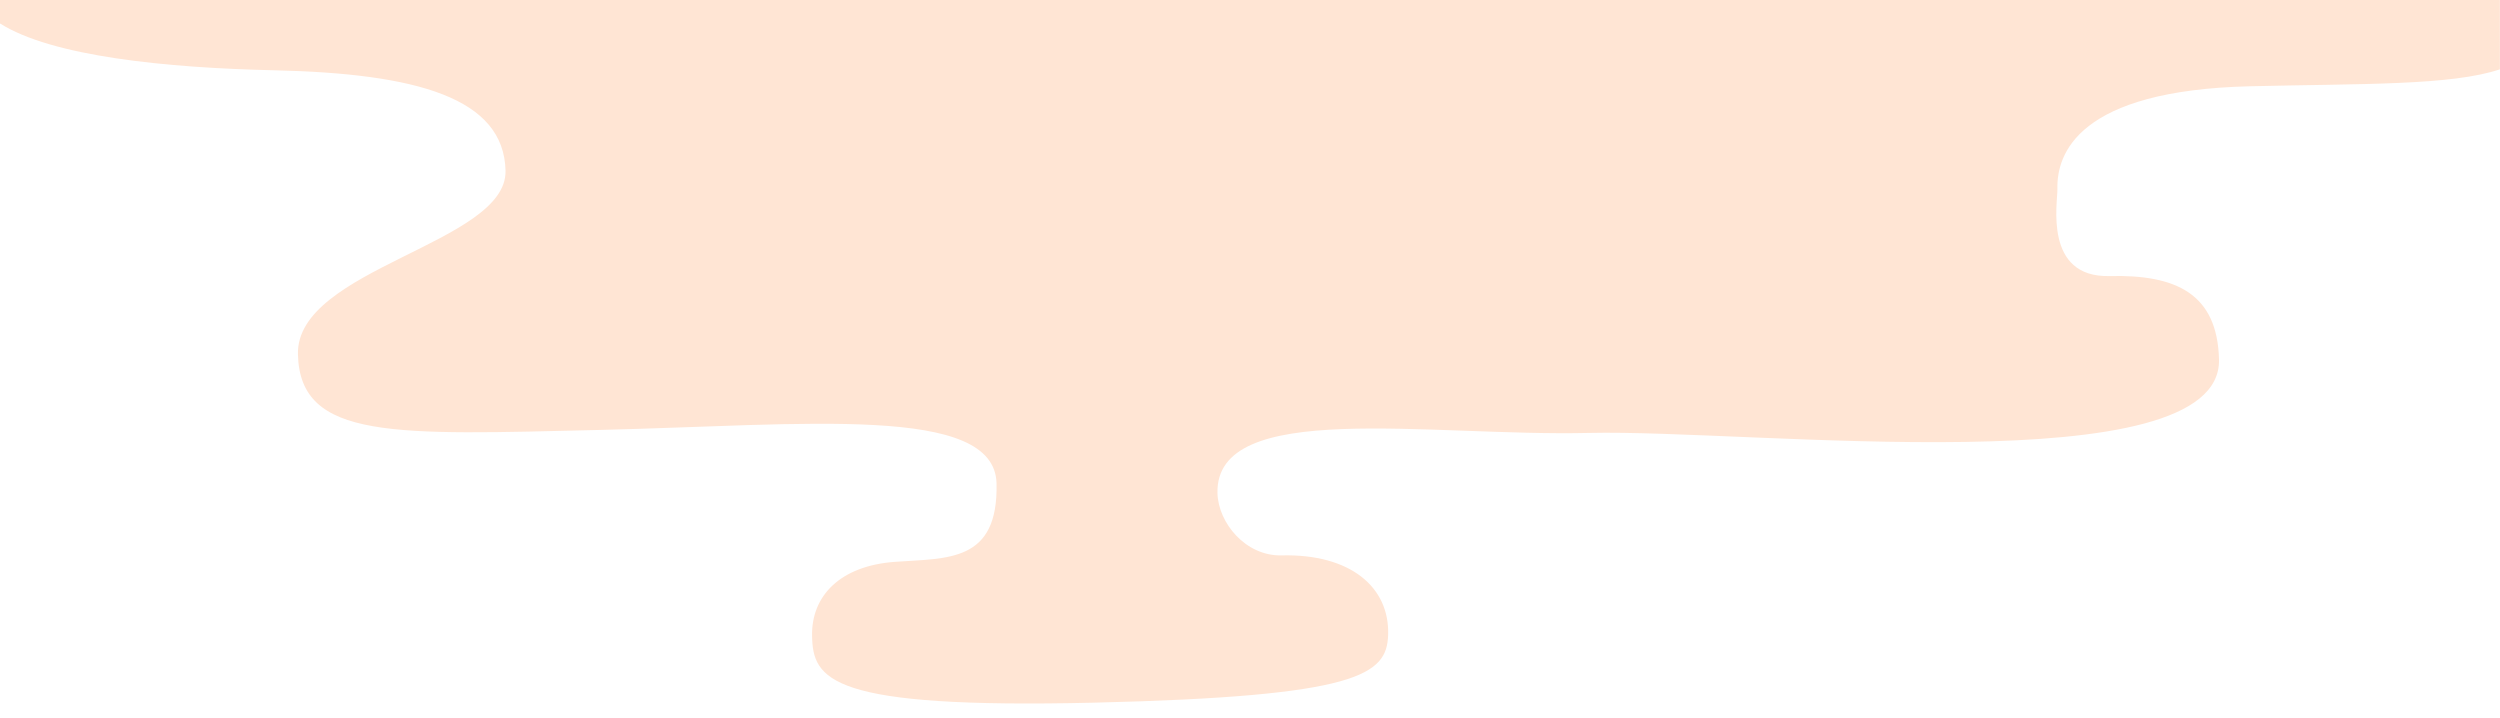 <?xml version="1.0" encoding="UTF-8"?><svg id="_レイヤー_2" xmlns="http://www.w3.org/2000/svg" xmlns:xlink="http://www.w3.org/1999/xlink" viewBox="0 0 375 107.74"><defs><style>.cls-1{fill:none;}.cls-2{fill:#ffe5d4;}.cls-3{clip-path:url(#clippath);}</style><clipPath id="clippath"><rect class="cls-1" width="375" height="107.74"/></clipPath></defs><g id="sec_dish_base"><g class="cls-3"><path class="cls-2" d="M0-11.2V3.52c7.82,4.95,24.99,6.66,41.03,7.02,21.54.48,34.54,4.15,34.8,15.06.26,10.92-31.45,14.65-31.14,27.55.31,12.9,14.53,12.07,45.31,11.34,30.79-.73,59.2-3.89,59.48,8.02.28,11.91-7.36,11.19-15.29,11.77-8.16.61-12.49,5.09-12.38,11.09.12,6.59,2.59,10.97,42.31,10.03,39.72-.94,43.9-4.19,44.1-10.15.24-7.21-5.7-12.19-15.97-11.94-5.41.13-9.52-4.88-9.63-9.34-.34-14.15,31.6-8.46,55.76-9.03,24.17-.57,94.91,7.84,94.47-11.01-.24-9.92-6.49-12.76-16.42-12.52-9.93.24-7.77-11.07-7.82-13.05-.13-5.29,3.07-14.8,28.89-15.42,16.76-.4,30.18-.09,37.48-2.54V-11.2H0Z"/></g></g></svg>
